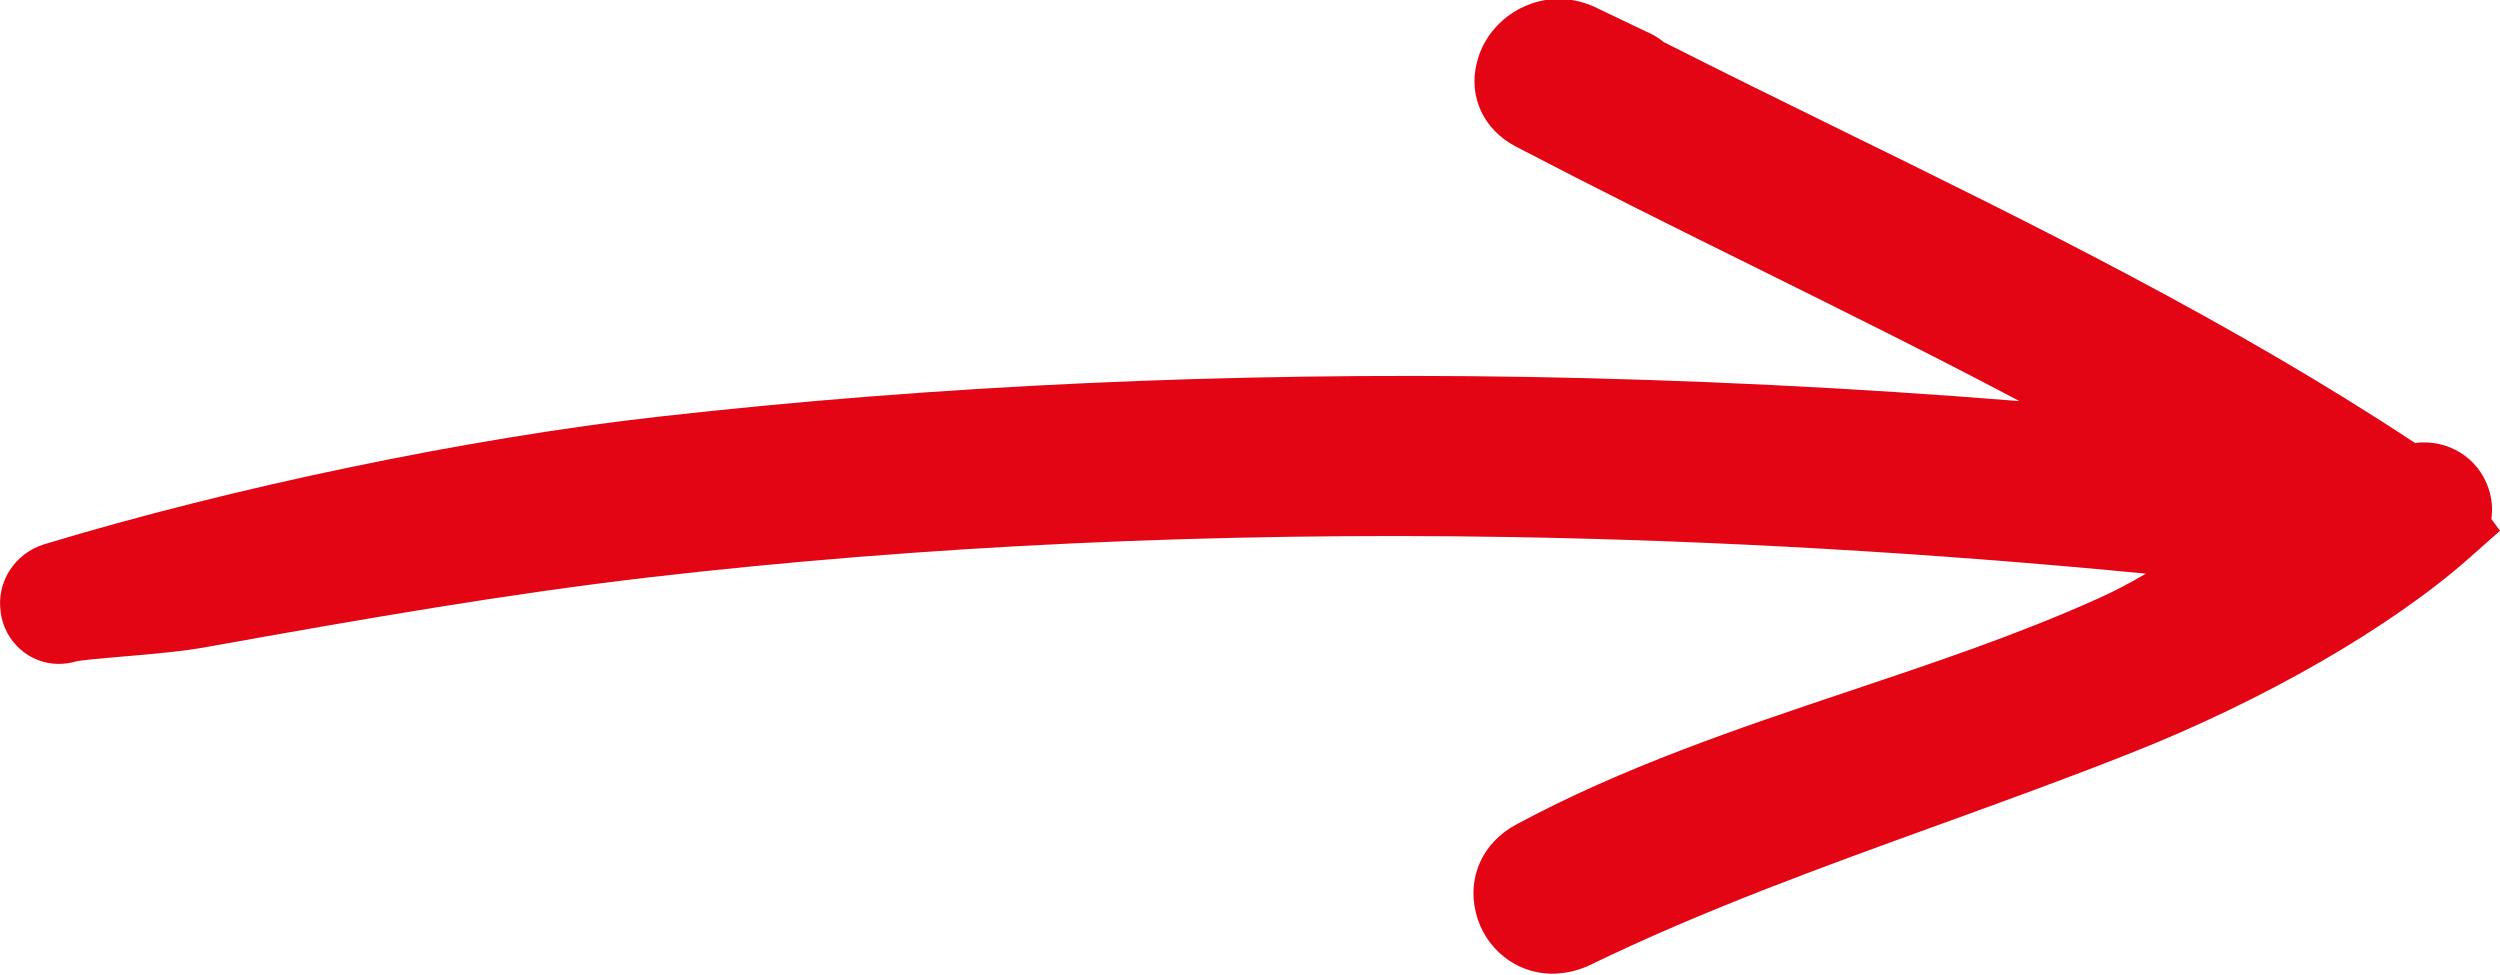 <?xml version="1.0" encoding="UTF-8"?><svg id="Ebene_1" xmlns="http://www.w3.org/2000/svg" xmlns:xlink="http://www.w3.org/1999/xlink" viewBox="0 0 72.3 28.2"><defs><clipPath id="clippath"><rect width="72.3" height="28.2" fill="none"/></clipPath></defs><g clip-path="url(#clippath)"><path d="M.02,17.72c.12.84.82,1.47,1.66,1.48.17,0,.35-.02.51-.07.17-.04.83-.1,1.32-.14.84-.07,1.79-.15,2.53-.29,4.52-.81,8.59-1.52,12.79-2.01,7.9-.91,16.25-1.3,24.81-1.16,5.93.1,12.11.45,18.42,1.06-.48.28-.95.53-1.43.74-2.29,1.03-4.77,1.86-7.16,2.66-3.22,1.08-6.55,2.2-9.63,3.86-.96.52-1.41,1.51-1.16,2.54.25,1.03,1.15,1.76,2.19,1.77.38,0,.75-.08,1.11-.25,3.25-1.58,6.73-2.84,10.1-4.06,1.82-.66,3.7-1.34,5.54-2.07,3.87-1.53,7.53-3.64,9.8-5.65l.88-.78-.25-.34c.04-.29.02-.58-.08-.88-.29-.88-1.16-1.44-2.13-1.32-5.28-3.49-11.05-6.33-16.64-9.07-1.67-.82-3.4-1.67-5.08-2.52-.16-.13-.33-.23-.52-.31l-1.34-.64c-.36-.19-.74-.29-1.13-.3-1.13-.02-2.15.75-2.42,1.84-.25.98.19,1.94,1.13,2.43,2.3,1.2,4.65,2.37,6.94,3.5,2.52,1.25,5.09,2.52,7.62,3.86-4.83-.39-9.6-.62-14.25-.7-8.6-.14-17.04.24-25.1,1.15-5.51.62-12.32,2.04-17.77,3.69-.85.26-1.39,1.09-1.26,1.96" fill="#E30513"/></g></svg>